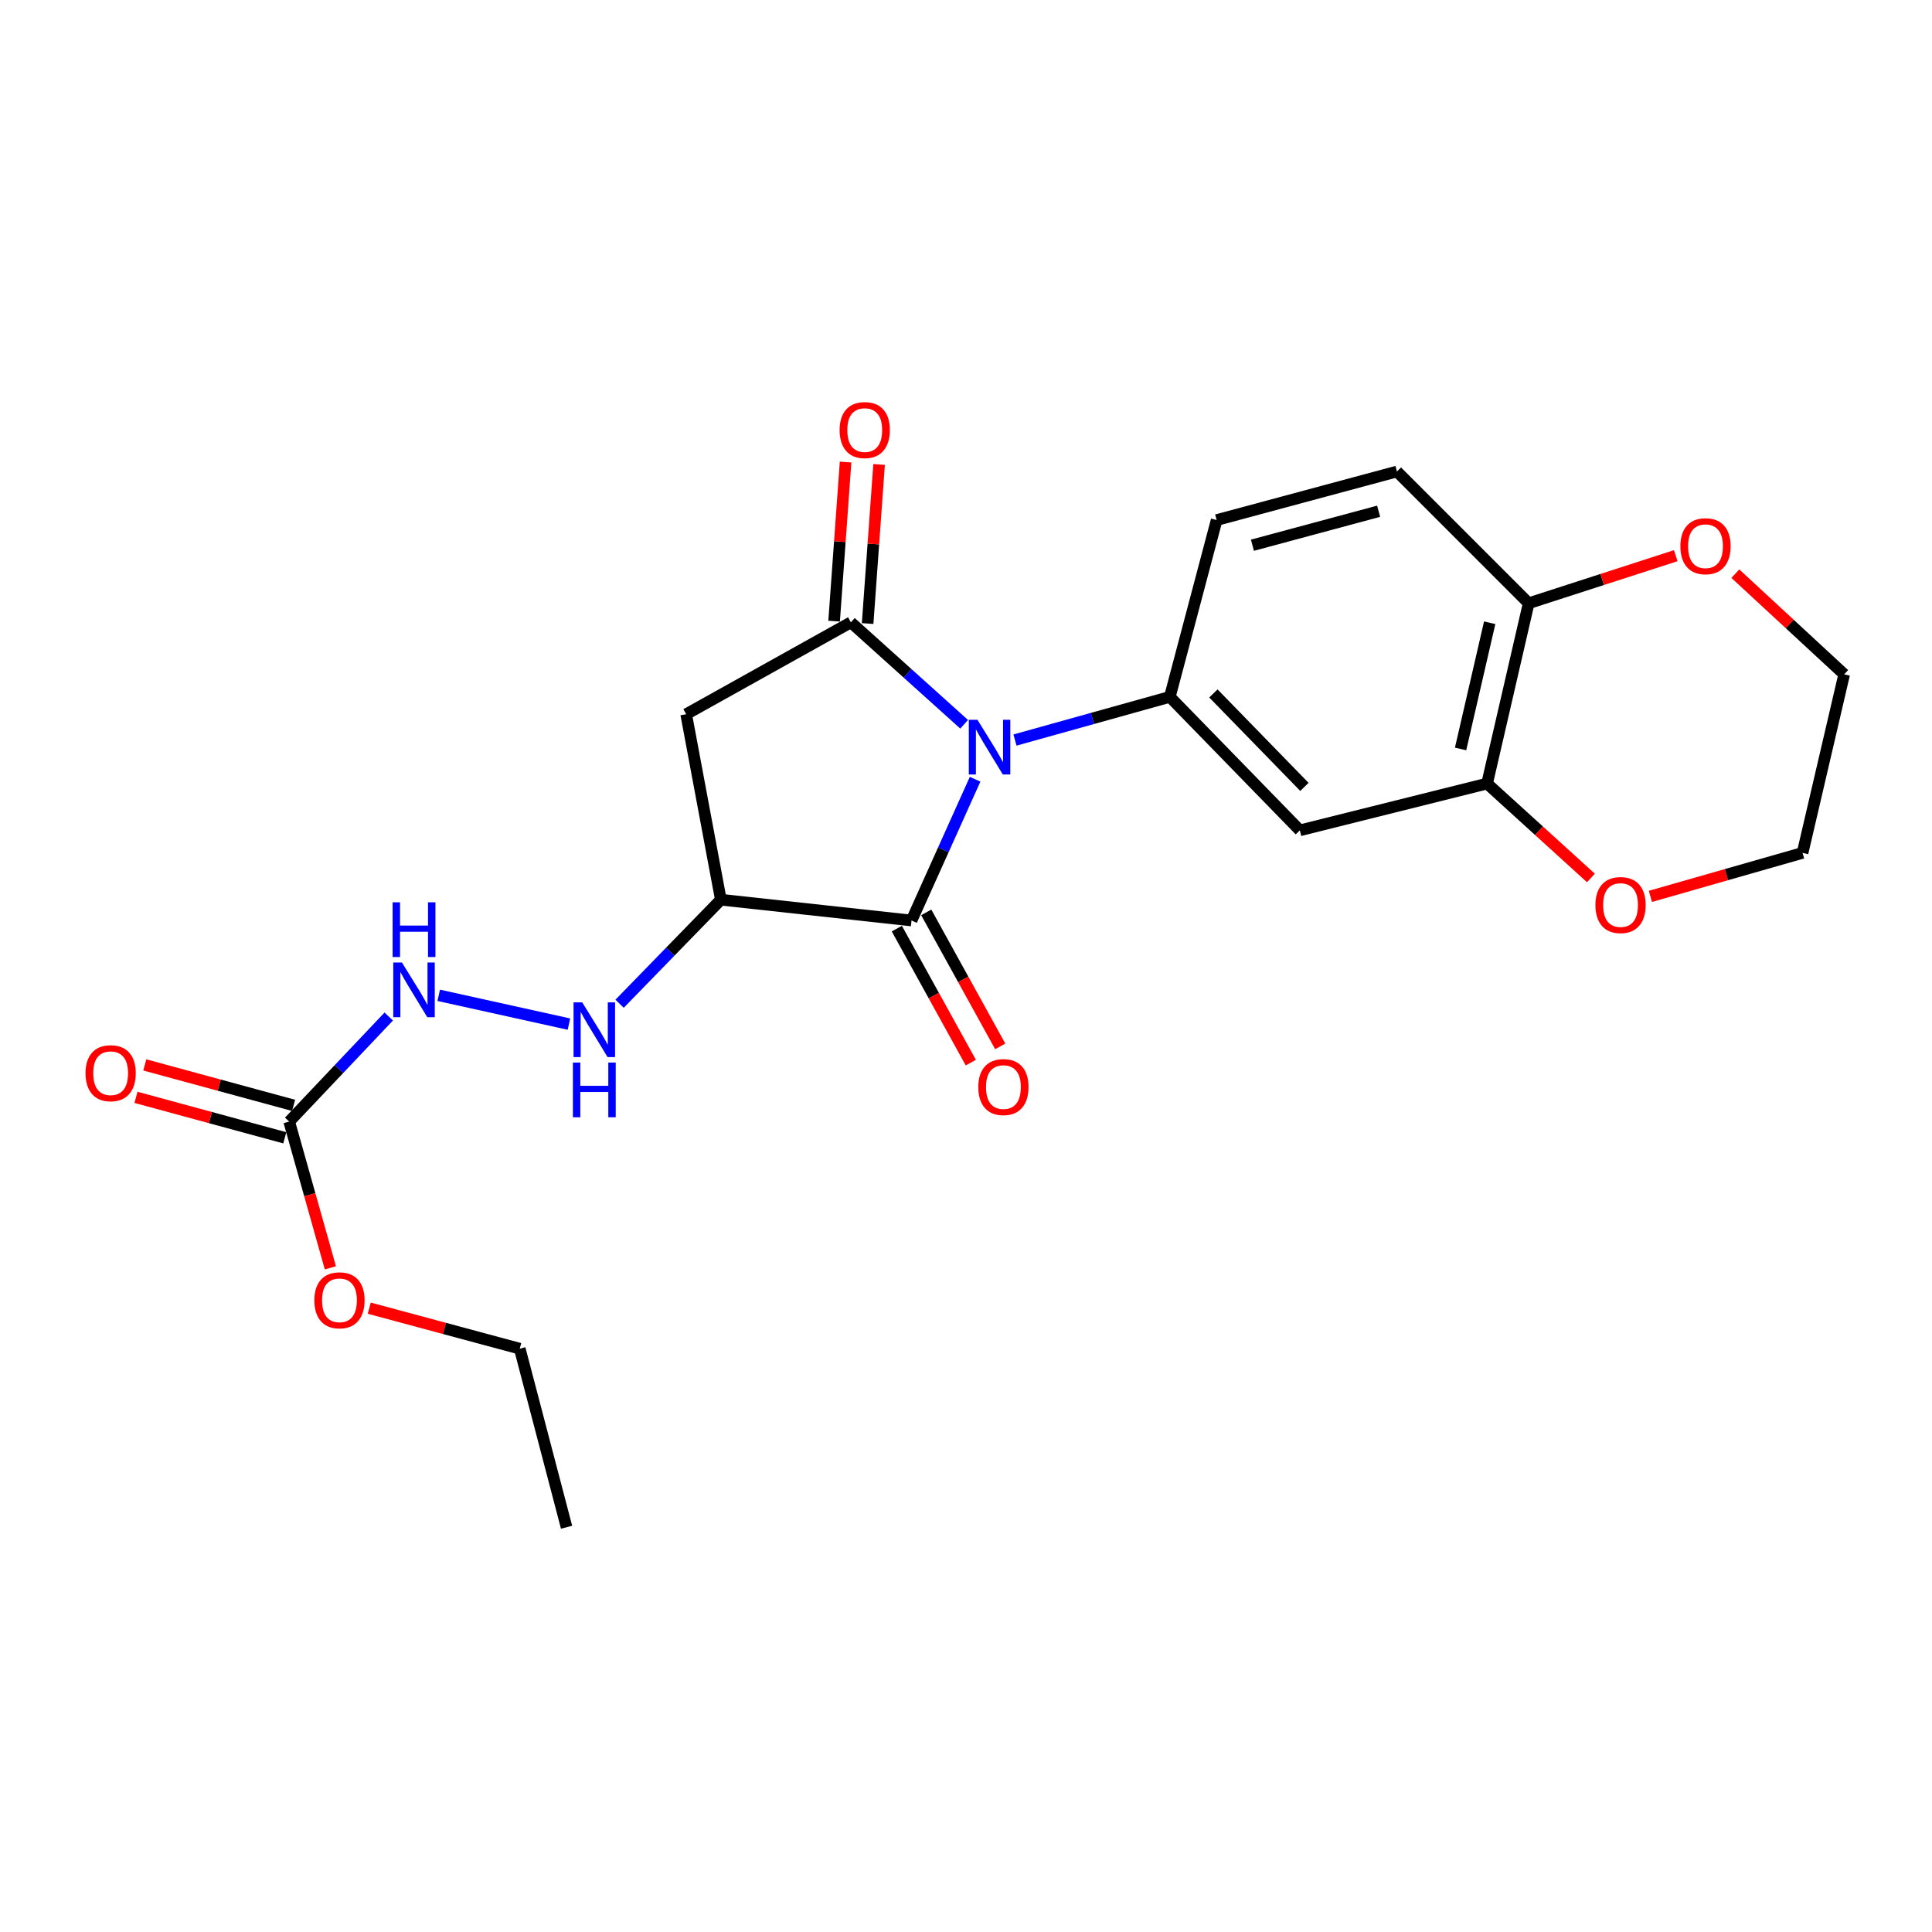 <?xml version='1.0' encoding='iso-8859-1'?>
<svg version='1.1' baseProfile='full'
              xmlns='http://www.w3.org/2000/svg'
                      xmlns:rdkit='http://www.rdkit.org/xml'
                      xmlns:xlink='http://www.w3.org/1999/xlink'
                  xml:space='preserve'
width='1000px' height='1000px' viewBox='0 0 1000 1000'>
<!-- END OF HEADER -->
<rect style='opacity:1.0;fill:#FFFFFF;stroke:none' width='1000' height='1000' x='0' y='0'> </rect>
<path class='bond-0' d='M 499.034,374.879 L 469.722,348.499' style='fill:none;fill-rule:evenodd;stroke:#0000FF;stroke-width:6px;stroke-linecap:butt;stroke-linejoin:miter;stroke-opacity:1' />
<path class='bond-0' d='M 469.722,348.499 L 440.409,322.118' style='fill:none;fill-rule:evenodd;stroke:#000000;stroke-width:6px;stroke-linecap:butt;stroke-linejoin:miter;stroke-opacity:1' />
<path class='bond-1' d='M 504.71,403.338 L 488.26,439.894' style='fill:none;fill-rule:evenodd;stroke:#0000FF;stroke-width:6px;stroke-linecap:butt;stroke-linejoin:miter;stroke-opacity:1' />
<path class='bond-1' d='M 488.26,439.894 L 471.811,476.449' style='fill:none;fill-rule:evenodd;stroke:#000000;stroke-width:6px;stroke-linecap:butt;stroke-linejoin:miter;stroke-opacity:1' />
<path class='bond-2' d='M 525.35,383.048 L 565.427,371.873' style='fill:none;fill-rule:evenodd;stroke:#0000FF;stroke-width:6px;stroke-linecap:butt;stroke-linejoin:miter;stroke-opacity:1' />
<path class='bond-2' d='M 565.427,371.873 L 605.504,360.698' style='fill:none;fill-rule:evenodd;stroke:#000000;stroke-width:6px;stroke-linecap:butt;stroke-linejoin:miter;stroke-opacity:1' />
<path class='bond-3' d='M 440.409,322.118 L 355.161,369.674' style='fill:none;fill-rule:evenodd;stroke:#000000;stroke-width:6px;stroke-linecap:butt;stroke-linejoin:miter;stroke-opacity:1' />
<path class='bond-4' d='M 449.082,322.743 L 452.05,281.573' style='fill:none;fill-rule:evenodd;stroke:#000000;stroke-width:6px;stroke-linecap:butt;stroke-linejoin:miter;stroke-opacity:1' />
<path class='bond-4' d='M 452.05,281.573 L 455.018,240.403' style='fill:none;fill-rule:evenodd;stroke:#FF0000;stroke-width:6px;stroke-linecap:butt;stroke-linejoin:miter;stroke-opacity:1' />
<path class='bond-4' d='M 431.736,321.493 L 434.703,280.323' style='fill:none;fill-rule:evenodd;stroke:#000000;stroke-width:6px;stroke-linecap:butt;stroke-linejoin:miter;stroke-opacity:1' />
<path class='bond-4' d='M 434.703,280.323 L 437.671,239.153' style='fill:none;fill-rule:evenodd;stroke:#FF0000;stroke-width:6px;stroke-linecap:butt;stroke-linejoin:miter;stroke-opacity:1' />
<path class='bond-5' d='M 471.811,476.449 L 373.113,465.686' style='fill:none;fill-rule:evenodd;stroke:#000000;stroke-width:6px;stroke-linecap:butt;stroke-linejoin:miter;stroke-opacity:1' />
<path class='bond-6' d='M 464.198,480.652 L 483.344,515.331' style='fill:none;fill-rule:evenodd;stroke:#000000;stroke-width:6px;stroke-linecap:butt;stroke-linejoin:miter;stroke-opacity:1' />
<path class='bond-6' d='M 483.344,515.331 L 502.49,550.01' style='fill:none;fill-rule:evenodd;stroke:#FF0000;stroke-width:6px;stroke-linecap:butt;stroke-linejoin:miter;stroke-opacity:1' />
<path class='bond-6' d='M 479.423,472.246 L 498.57,506.925' style='fill:none;fill-rule:evenodd;stroke:#000000;stroke-width:6px;stroke-linecap:butt;stroke-linejoin:miter;stroke-opacity:1' />
<path class='bond-6' d='M 498.57,506.925 L 517.716,541.604' style='fill:none;fill-rule:evenodd;stroke:#FF0000;stroke-width:6px;stroke-linecap:butt;stroke-linejoin:miter;stroke-opacity:1' />
<path class='bond-7' d='M 373.113,465.686 L 346.907,492.611' style='fill:none;fill-rule:evenodd;stroke:#000000;stroke-width:6px;stroke-linecap:butt;stroke-linejoin:miter;stroke-opacity:1' />
<path class='bond-7' d='M 346.907,492.611 L 320.702,519.535' style='fill:none;fill-rule:evenodd;stroke:#0000FF;stroke-width:6px;stroke-linecap:butt;stroke-linejoin:miter;stroke-opacity:1' />
<path class='bond-8' d='M 373.113,465.686 L 355.161,369.674' style='fill:none;fill-rule:evenodd;stroke:#000000;stroke-width:6px;stroke-linecap:butt;stroke-linejoin:miter;stroke-opacity:1' />
<path class='bond-9' d='M 605.504,360.698 L 672.8,429.791' style='fill:none;fill-rule:evenodd;stroke:#000000;stroke-width:6px;stroke-linecap:butt;stroke-linejoin:miter;stroke-opacity:1' />
<path class='bond-9' d='M 628.058,358.928 L 675.165,407.293' style='fill:none;fill-rule:evenodd;stroke:#000000;stroke-width:6px;stroke-linecap:butt;stroke-linejoin:miter;stroke-opacity:1' />
<path class='bond-10' d='M 605.504,360.698 L 629.737,269.179' style='fill:none;fill-rule:evenodd;stroke:#000000;stroke-width:6px;stroke-linecap:butt;stroke-linejoin:miter;stroke-opacity:1' />
<path class='bond-11' d='M 672.8,429.791 L 769.711,405.569' style='fill:none;fill-rule:evenodd;stroke:#000000;stroke-width:6px;stroke-linecap:butt;stroke-linejoin:miter;stroke-opacity:1' />
<path class='bond-12' d='M 149.688,580.529 L 175.449,553.343' style='fill:none;fill-rule:evenodd;stroke:#000000;stroke-width:6px;stroke-linecap:butt;stroke-linejoin:miter;stroke-opacity:1' />
<path class='bond-12' d='M 175.449,553.343 L 201.21,526.156' style='fill:none;fill-rule:evenodd;stroke:#0000FF;stroke-width:6px;stroke-linecap:butt;stroke-linejoin:miter;stroke-opacity:1' />
<path class='bond-13' d='M 151.969,572.138 L 113.458,561.669' style='fill:none;fill-rule:evenodd;stroke:#000000;stroke-width:6px;stroke-linecap:butt;stroke-linejoin:miter;stroke-opacity:1' />
<path class='bond-13' d='M 113.458,561.669 L 74.946,551.201' style='fill:none;fill-rule:evenodd;stroke:#FF0000;stroke-width:6px;stroke-linecap:butt;stroke-linejoin:miter;stroke-opacity:1' />
<path class='bond-13' d='M 147.407,588.92 L 108.896,578.452' style='fill:none;fill-rule:evenodd;stroke:#000000;stroke-width:6px;stroke-linecap:butt;stroke-linejoin:miter;stroke-opacity:1' />
<path class='bond-13' d='M 108.896,578.452 L 70.384,567.983' style='fill:none;fill-rule:evenodd;stroke:#FF0000;stroke-width:6px;stroke-linecap:butt;stroke-linejoin:miter;stroke-opacity:1' />
<path class='bond-14' d='M 149.688,580.529 L 160.345,618.382' style='fill:none;fill-rule:evenodd;stroke:#000000;stroke-width:6px;stroke-linecap:butt;stroke-linejoin:miter;stroke-opacity:1' />
<path class='bond-14' d='M 160.345,618.382 L 171.001,656.235' style='fill:none;fill-rule:evenodd;stroke:#FF0000;stroke-width:6px;stroke-linecap:butt;stroke-linejoin:miter;stroke-opacity:1' />
<path class='bond-15' d='M 294.485,530.078 L 227.091,515.173' style='fill:none;fill-rule:evenodd;stroke:#0000FF;stroke-width:6px;stroke-linecap:butt;stroke-linejoin:miter;stroke-opacity:1' />
<path class='bond-16' d='M 769.711,405.569 L 796.585,430' style='fill:none;fill-rule:evenodd;stroke:#000000;stroke-width:6px;stroke-linecap:butt;stroke-linejoin:miter;stroke-opacity:1' />
<path class='bond-16' d='M 796.585,430 L 823.46,454.432' style='fill:none;fill-rule:evenodd;stroke:#FF0000;stroke-width:6px;stroke-linecap:butt;stroke-linejoin:miter;stroke-opacity:1' />
<path class='bond-17' d='M 769.711,405.569 L 791.238,312.243' style='fill:none;fill-rule:evenodd;stroke:#000000;stroke-width:6px;stroke-linecap:butt;stroke-linejoin:miter;stroke-opacity:1' />
<path class='bond-17' d='M 755.993,387.661 L 771.062,322.333' style='fill:none;fill-rule:evenodd;stroke:#000000;stroke-width:6px;stroke-linecap:butt;stroke-linejoin:miter;stroke-opacity:1' />
<path class='bond-18' d='M 791.238,312.243 L 723.053,244.058' style='fill:none;fill-rule:evenodd;stroke:#000000;stroke-width:6px;stroke-linecap:butt;stroke-linejoin:miter;stroke-opacity:1' />
<path class='bond-19' d='M 791.238,312.243 L 829.299,299.932' style='fill:none;fill-rule:evenodd;stroke:#000000;stroke-width:6px;stroke-linecap:butt;stroke-linejoin:miter;stroke-opacity:1' />
<path class='bond-19' d='M 829.299,299.932 L 867.361,287.621' style='fill:none;fill-rule:evenodd;stroke:#FF0000;stroke-width:6px;stroke-linecap:butt;stroke-linejoin:miter;stroke-opacity:1' />
<path class='bond-20' d='M 629.737,269.179 L 723.053,244.058' style='fill:none;fill-rule:evenodd;stroke:#000000;stroke-width:6px;stroke-linecap:butt;stroke-linejoin:miter;stroke-opacity:1' />
<path class='bond-20' d='M 648.255,282.205 L 713.576,264.62' style='fill:none;fill-rule:evenodd;stroke:#000000;stroke-width:6px;stroke-linecap:butt;stroke-linejoin:miter;stroke-opacity:1' />
<path class='bond-21' d='M 854.244,463.958 L 893.626,452.706' style='fill:none;fill-rule:evenodd;stroke:#FF0000;stroke-width:6px;stroke-linecap:butt;stroke-linejoin:miter;stroke-opacity:1' />
<path class='bond-21' d='M 893.626,452.706 L 933.009,441.454' style='fill:none;fill-rule:evenodd;stroke:#000000;stroke-width:6px;stroke-linecap:butt;stroke-linejoin:miter;stroke-opacity:1' />
<path class='bond-22' d='M 898.211,296.925 L 926.378,322.981' style='fill:none;fill-rule:evenodd;stroke:#FF0000;stroke-width:6px;stroke-linecap:butt;stroke-linejoin:miter;stroke-opacity:1' />
<path class='bond-22' d='M 926.378,322.981 L 954.545,349.036' style='fill:none;fill-rule:evenodd;stroke:#000000;stroke-width:6px;stroke-linecap:butt;stroke-linejoin:miter;stroke-opacity:1' />
<path class='bond-23' d='M 191.124,677.106 L 230.074,687.592' style='fill:none;fill-rule:evenodd;stroke:#FF0000;stroke-width:6px;stroke-linecap:butt;stroke-linejoin:miter;stroke-opacity:1' />
<path class='bond-23' d='M 230.074,687.592 L 269.024,698.077' style='fill:none;fill-rule:evenodd;stroke:#000000;stroke-width:6px;stroke-linecap:butt;stroke-linejoin:miter;stroke-opacity:1' />
<path class='bond-24' d='M 933.009,441.454 L 954.545,349.036' style='fill:none;fill-rule:evenodd;stroke:#000000;stroke-width:6px;stroke-linecap:butt;stroke-linejoin:miter;stroke-opacity:1' />
<path class='bond-25' d='M 269.024,698.077 L 293.256,790.495' style='fill:none;fill-rule:evenodd;stroke:#000000;stroke-width:6px;stroke-linecap:butt;stroke-linejoin:miter;stroke-opacity:1' />
<path  class='atom-0' d='M 505.928 372.558
L 515.208 387.558
Q 516.128 389.038, 517.608 391.718
Q 519.088 394.398, 519.168 394.558
L 519.168 372.558
L 522.928 372.558
L 522.928 400.878
L 519.048 400.878
L 509.088 384.478
Q 507.928 382.558, 506.688 380.358
Q 505.488 378.158, 505.128 377.478
L 505.128 400.878
L 501.448 400.878
L 501.448 372.558
L 505.928 372.558
' fill='#0000FF'/>
<path  class='atom-8' d='M 301.354 518.822
L 310.634 533.822
Q 311.554 535.302, 313.034 537.982
Q 314.514 540.662, 314.594 540.822
L 314.594 518.822
L 318.354 518.822
L 318.354 547.142
L 314.474 547.142
L 304.514 530.742
Q 303.354 528.822, 302.114 526.622
Q 300.914 524.422, 300.554 523.742
L 300.554 547.142
L 296.874 547.142
L 296.874 518.822
L 301.354 518.822
' fill='#0000FF'/>
<path  class='atom-8' d='M 296.534 549.974
L 300.374 549.974
L 300.374 562.014
L 314.854 562.014
L 314.854 549.974
L 318.694 549.974
L 318.694 578.294
L 314.854 578.294
L 314.854 565.214
L 300.374 565.214
L 300.374 578.294
L 296.534 578.294
L 296.534 549.974
' fill='#0000FF'/>
<path  class='atom-10' d='M 208.038 498.184
L 217.318 513.184
Q 218.238 514.664, 219.718 517.344
Q 221.198 520.024, 221.278 520.184
L 221.278 498.184
L 225.038 498.184
L 225.038 526.504
L 221.158 526.504
L 211.198 510.104
Q 210.038 508.184, 208.798 505.984
Q 207.598 503.784, 207.238 503.104
L 207.238 526.504
L 203.558 526.504
L 203.558 498.184
L 208.038 498.184
' fill='#0000FF'/>
<path  class='atom-10' d='M 203.218 467.032
L 207.058 467.032
L 207.058 479.072
L 221.538 479.072
L 221.538 467.032
L 225.378 467.032
L 225.378 495.352
L 221.538 495.352
L 221.538 482.272
L 207.058 482.272
L 207.058 495.352
L 203.218 495.352
L 203.218 467.032
' fill='#0000FF'/>
<path  class='atom-11' d='M 434.588 222.601
Q 434.588 215.801, 437.948 212.001
Q 441.308 208.201, 447.588 208.201
Q 453.868 208.201, 457.228 212.001
Q 460.588 215.801, 460.588 222.601
Q 460.588 229.481, 457.188 233.401
Q 453.788 237.281, 447.588 237.281
Q 441.348 237.281, 437.948 233.401
Q 434.588 229.521, 434.588 222.601
M 447.588 234.081
Q 451.908 234.081, 454.228 231.201
Q 456.588 228.281, 456.588 222.601
Q 456.588 217.041, 454.228 214.241
Q 451.908 211.401, 447.588 211.401
Q 443.268 211.401, 440.908 214.201
Q 438.588 217.001, 438.588 222.601
Q 438.588 228.321, 440.908 231.201
Q 443.268 234.081, 447.588 234.081
' fill='#FF0000'/>
<path  class='atom-13' d='M 506.367 562.666
Q 506.367 555.866, 509.727 552.066
Q 513.087 548.266, 519.367 548.266
Q 525.647 548.266, 529.007 552.066
Q 532.367 555.866, 532.367 562.666
Q 532.367 569.546, 528.967 573.466
Q 525.567 577.346, 519.367 577.346
Q 513.127 577.346, 509.727 573.466
Q 506.367 569.586, 506.367 562.666
M 519.367 574.146
Q 523.687 574.146, 526.007 571.266
Q 528.367 568.346, 528.367 562.666
Q 528.367 557.106, 526.007 554.306
Q 523.687 551.466, 519.367 551.466
Q 515.047 551.466, 512.687 554.266
Q 510.367 557.066, 510.367 562.666
Q 510.367 568.386, 512.687 571.266
Q 515.047 574.146, 519.367 574.146
' fill='#FF0000'/>
<path  class='atom-15' d='M 825.794 468.452
Q 825.794 461.652, 829.154 457.852
Q 832.514 454.052, 838.794 454.052
Q 845.074 454.052, 848.434 457.852
Q 851.794 461.652, 851.794 468.452
Q 851.794 475.332, 848.394 479.252
Q 844.994 483.132, 838.794 483.132
Q 832.554 483.132, 829.154 479.252
Q 825.794 475.372, 825.794 468.452
M 838.794 479.932
Q 843.114 479.932, 845.434 477.052
Q 847.794 474.132, 847.794 468.452
Q 847.794 462.892, 845.434 460.092
Q 843.114 457.252, 838.794 457.252
Q 834.474 457.252, 832.114 460.052
Q 829.794 462.852, 829.794 468.452
Q 829.794 474.172, 832.114 477.052
Q 834.474 479.932, 838.794 479.932
' fill='#FF0000'/>
<path  class='atom-16' d='M 44.271 555.488
Q 44.271 548.688, 47.631 544.888
Q 50.991 541.088, 57.271 541.088
Q 63.551 541.088, 66.911 544.888
Q 70.271 548.688, 70.271 555.488
Q 70.271 562.368, 66.871 566.288
Q 63.471 570.168, 57.271 570.168
Q 51.031 570.168, 47.631 566.288
Q 44.271 562.408, 44.271 555.488
M 57.271 566.968
Q 61.591 566.968, 63.911 564.088
Q 66.271 561.168, 66.271 555.488
Q 66.271 549.928, 63.911 547.128
Q 61.591 544.288, 57.271 544.288
Q 52.951 544.288, 50.591 547.088
Q 48.271 549.888, 48.271 555.488
Q 48.271 561.208, 50.591 564.088
Q 52.951 566.968, 57.271 566.968
' fill='#FF0000'/>
<path  class='atom-17' d='M 869.766 282.719
Q 869.766 275.919, 873.126 272.119
Q 876.486 268.319, 882.766 268.319
Q 889.046 268.319, 892.406 272.119
Q 895.766 275.919, 895.766 282.719
Q 895.766 289.599, 892.366 293.519
Q 888.966 297.399, 882.766 297.399
Q 876.526 297.399, 873.126 293.519
Q 869.766 289.639, 869.766 282.719
M 882.766 294.199
Q 887.086 294.199, 889.406 291.319
Q 891.766 288.399, 891.766 282.719
Q 891.766 277.159, 889.406 274.359
Q 887.086 271.519, 882.766 271.519
Q 878.446 271.519, 876.086 274.319
Q 873.766 277.119, 873.766 282.719
Q 873.766 288.439, 876.086 291.319
Q 878.446 294.199, 882.766 294.199
' fill='#FF0000'/>
<path  class='atom-19' d='M 162.708 673.036
Q 162.708 666.236, 166.068 662.436
Q 169.428 658.636, 175.708 658.636
Q 181.988 658.636, 185.348 662.436
Q 188.708 666.236, 188.708 673.036
Q 188.708 679.916, 185.308 683.836
Q 181.908 687.716, 175.708 687.716
Q 169.468 687.716, 166.068 683.836
Q 162.708 679.956, 162.708 673.036
M 175.708 684.516
Q 180.028 684.516, 182.348 681.636
Q 184.708 678.716, 184.708 673.036
Q 184.708 667.476, 182.348 664.676
Q 180.028 661.836, 175.708 661.836
Q 171.388 661.836, 169.028 664.636
Q 166.708 667.436, 166.708 673.036
Q 166.708 678.756, 169.028 681.636
Q 171.388 684.516, 175.708 684.516
' fill='#FF0000'/>
</svg>
